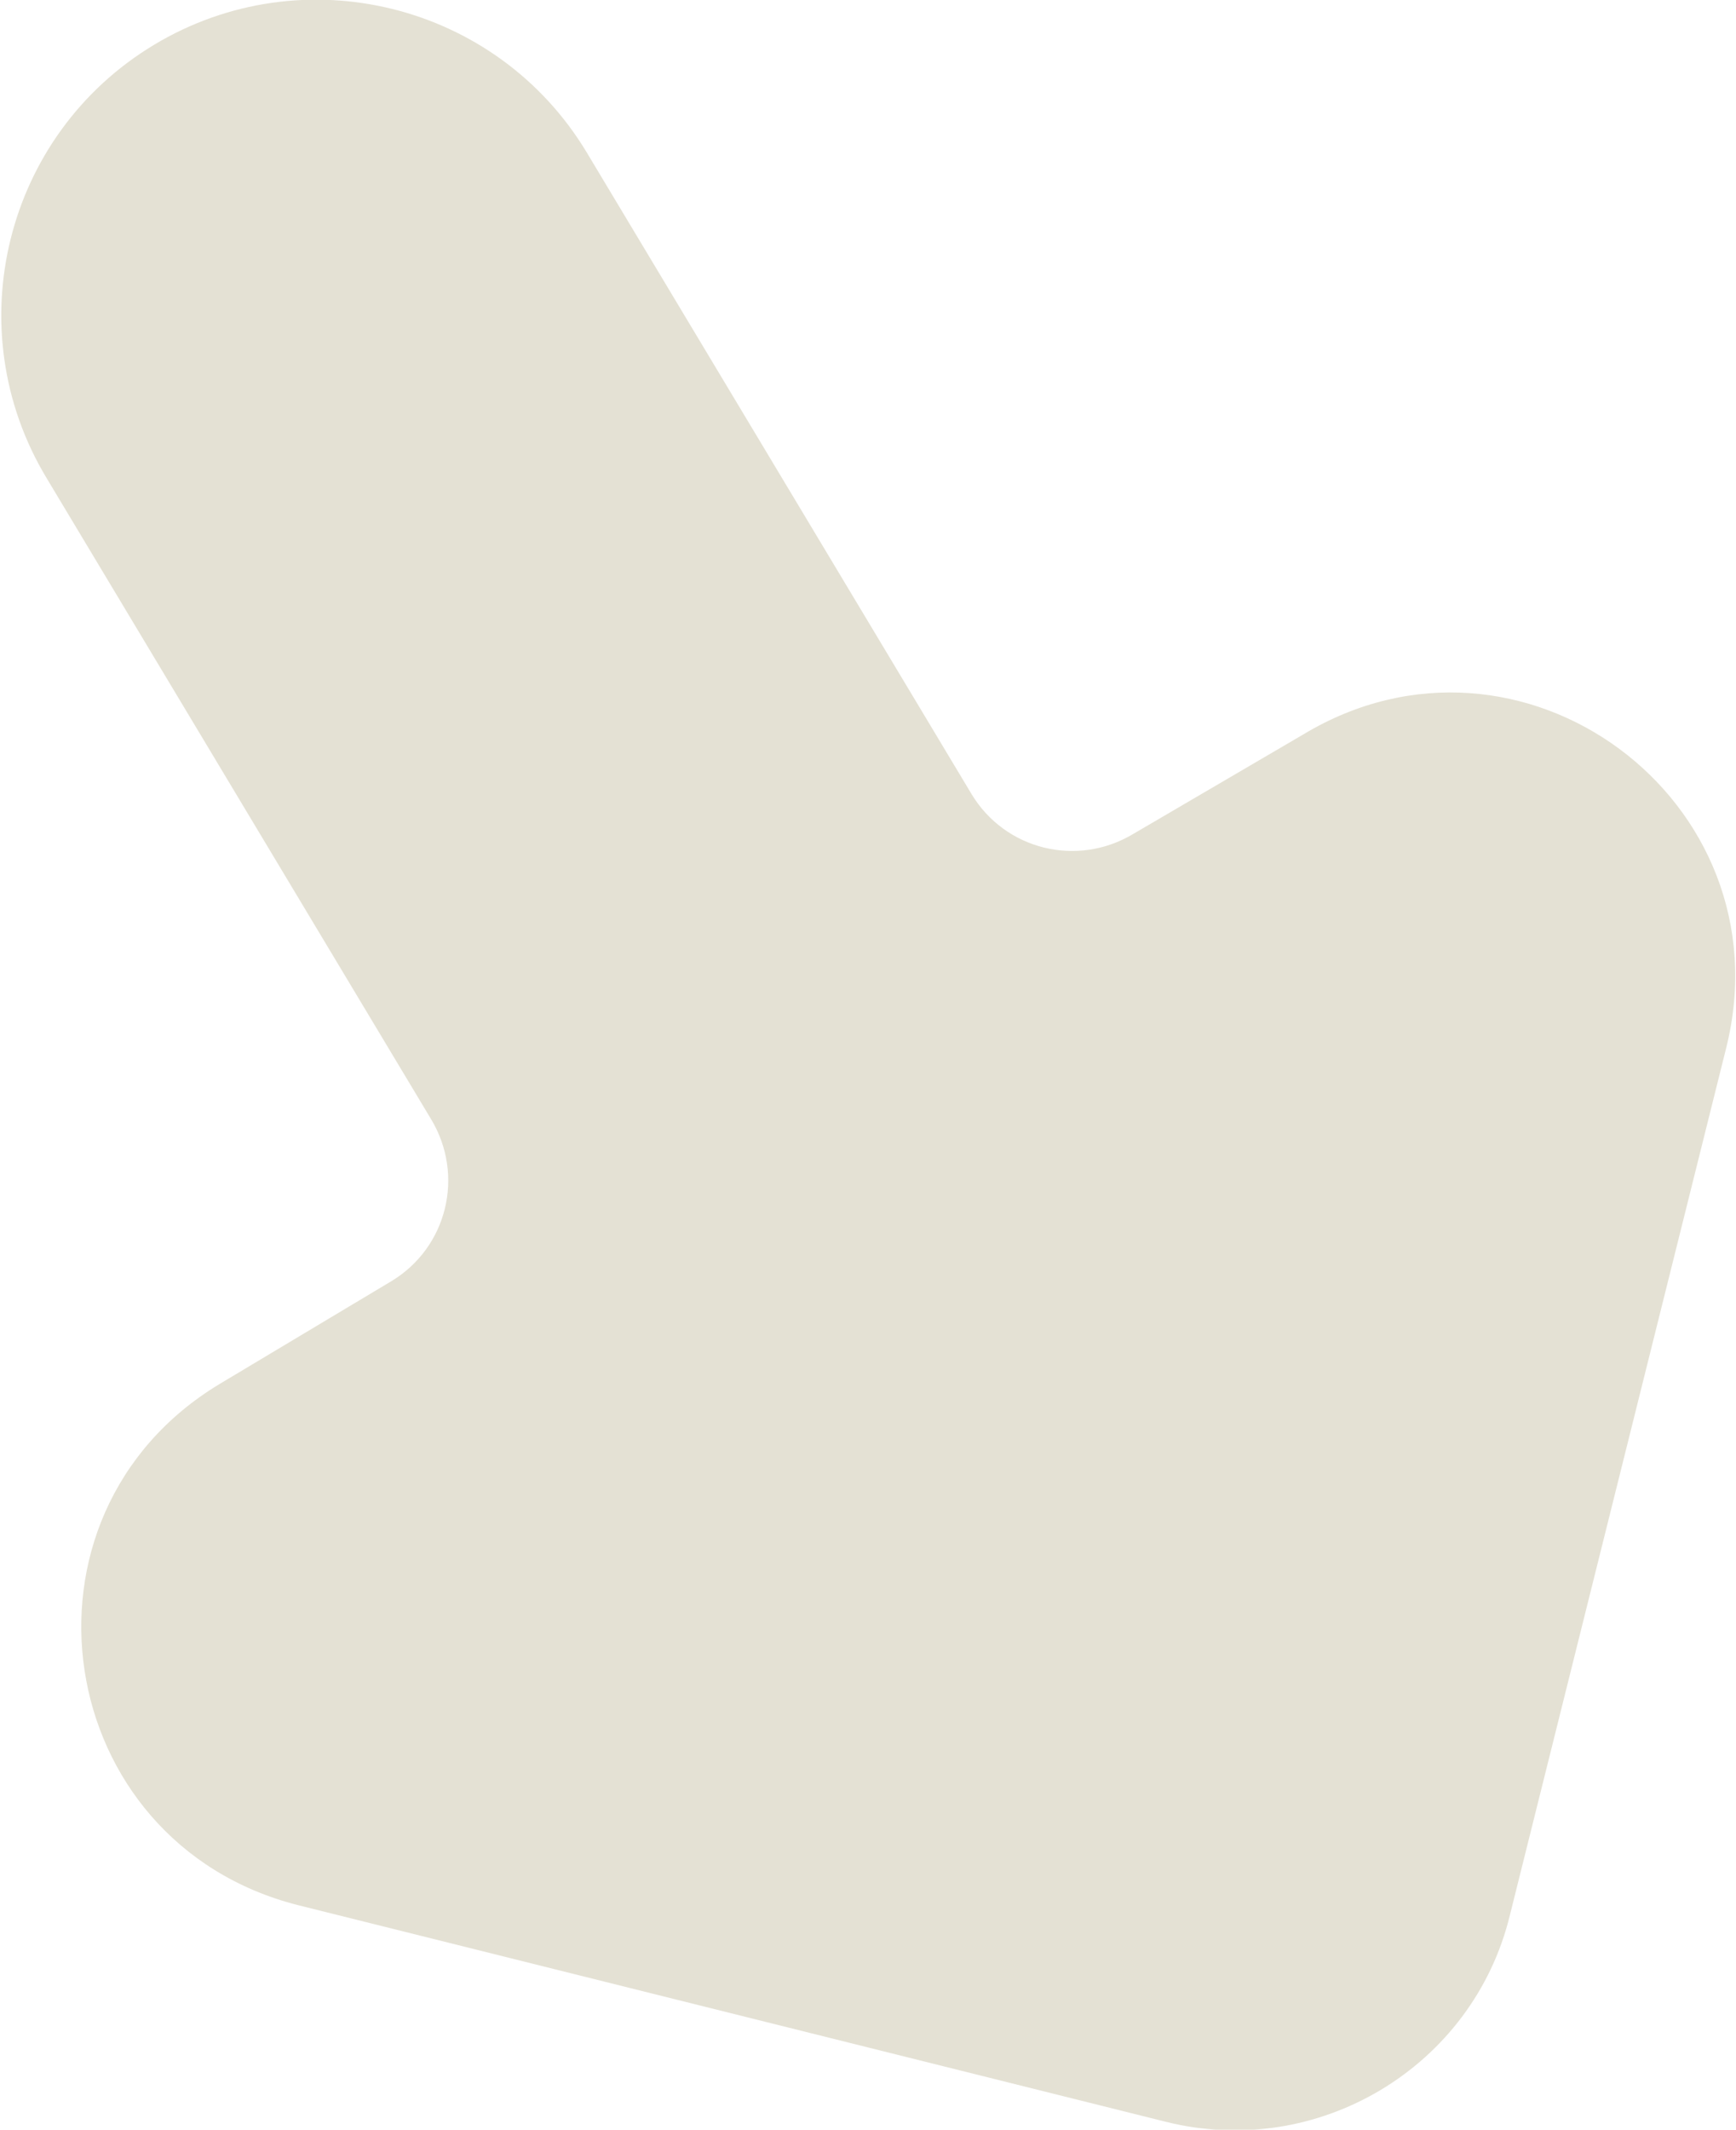<?xml version="1.0" encoding="utf-8"?>
<!-- Generator: Adobe Illustrator 27.4.1, SVG Export Plug-In . SVG Version: 6.00 Build 0)  -->
<svg version="1.1" id="Calque_1" xmlns="http://www.w3.org/2000/svg" xmlns:xlink="http://www.w3.org/1999/xlink" x="0px" y="0px"
	 viewBox="0 0 108.3 132.8" style="enable-background:new 0 0 108.3 132.8;" xml:space="preserve">
<style type="text/css">
	.st0{clip-path:url(#SVGID_00000118367480497534656790000017717565283525284740_);fill:#E4E1D4;}
</style>
<g>
	<defs>
		<rect id="SVGID_1_" width="108.3" height="132.8"/>
	</defs>
	<clipPath id="SVGID_00000165211038009662265880000001107078128493794437_">
		<use xlink:href="#SVGID_1_"  style="overflow:visible;"/>
	</clipPath>
	<path style="clip-path:url(#SVGID_00000165211038009662265880000001107078128493794437_);fill:#E4E1D4;" d="M13.7,86.3
		c-13.6,8.2-10.5,28.6,4.9,32.5l54.1,13.5c9.5,2.4,19.2-3.4,21.5-12.9l13.5-54.1c3.8-15.4-12.8-27.7-26.4-19.5L70.7,52
		c-3.5,2.1-8,1-10.1-2.5l-24-40C31,0.2,18.9-2.8,9.6,2.8c-9.3,5.6-12.3,17.7-6.7,27l24,40c2.1,3.5,1,8-2.5,10.1L13.7,86.3z"/>
</g>
</svg>
